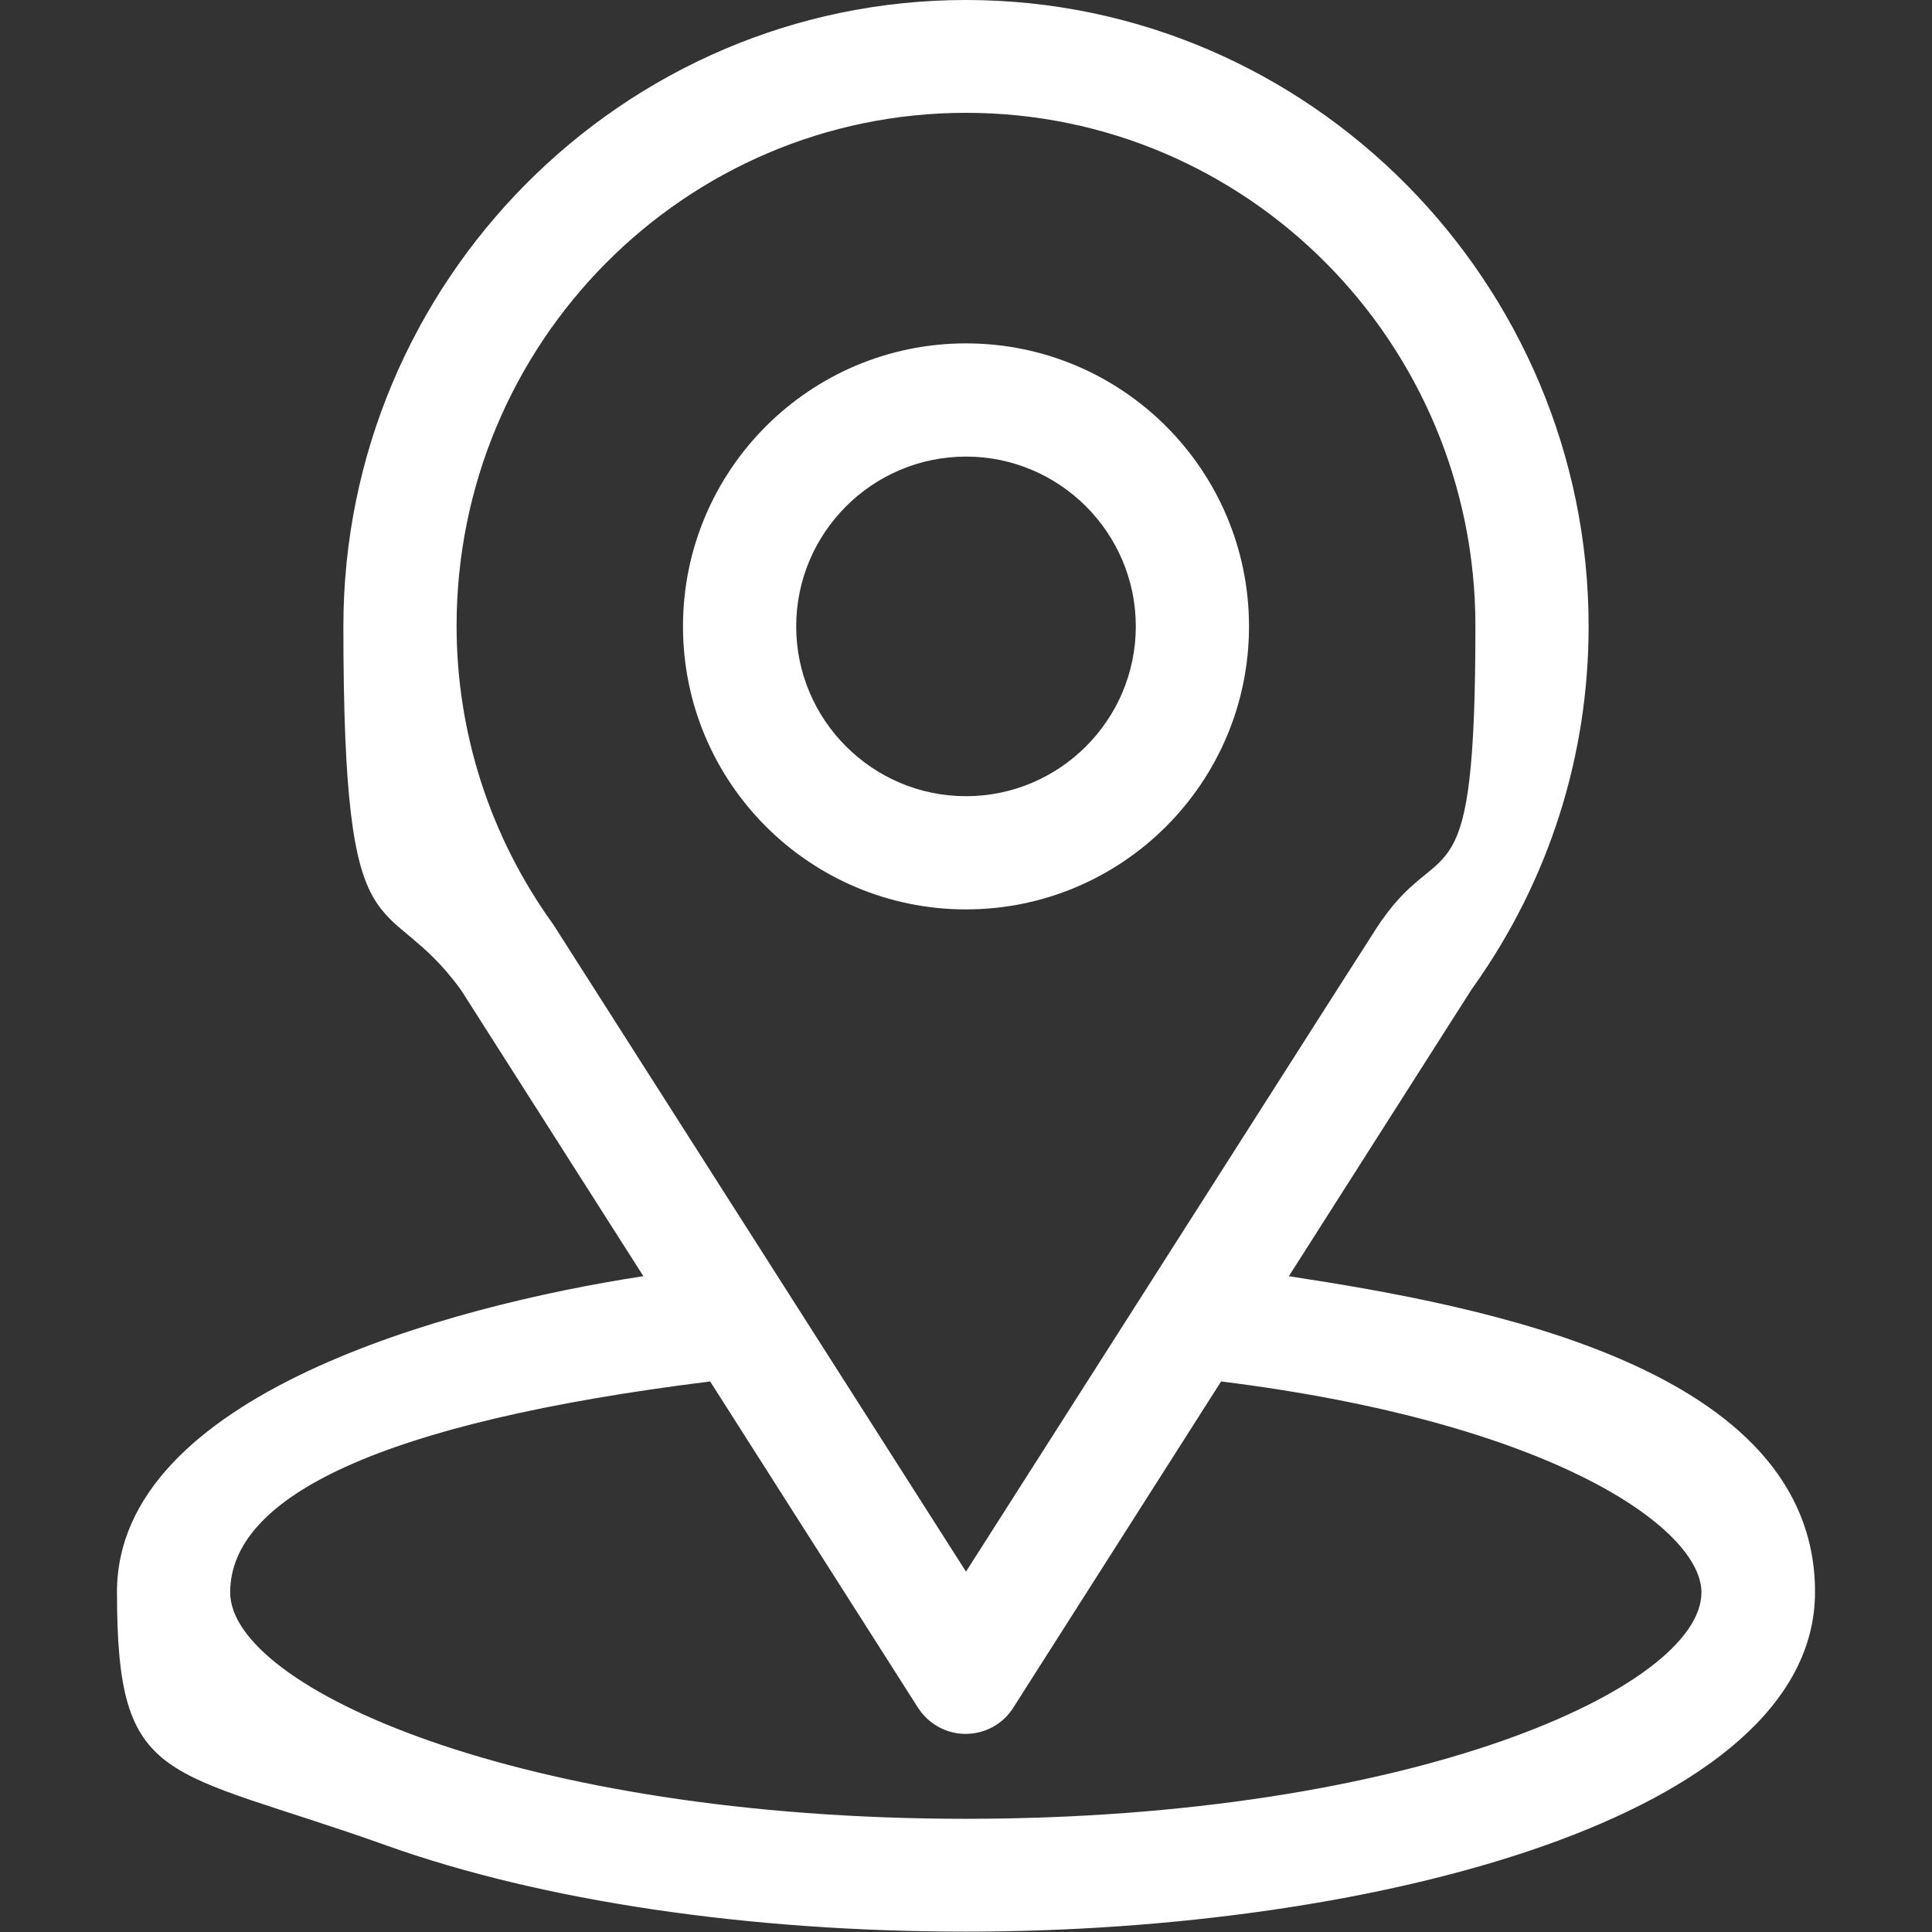 <?xml version="1.0" encoding="UTF-8"?>
<svg id="Capa_1" xmlns="http://www.w3.org/2000/svg" version="1.1" xmlns:xlink="http://www.w3.org/1999/xlink" viewBox="0 0 512 512">
  <rect x="0" y="0" width="512" height="512" fill="#333333" stroke="none"/>
  <!-- Generator: Adobe Illustrator 29.3.1, SVG Export Plug-In . SVG Version: 2.1.0 Build 151)  -->
  <defs>
    <style>
      .st0 {
        fill: #fff;
      }
    </style>
  </defs>
  <path class="st0" d="M341.5,338.3c54.5-85.5,47.6-74.8,49.2-77.1,19.8-28,30.3-60.9,30.3-95.2C421,75,347.1,0,256,0S91,74.8,91,166s10.7,68.1,31.2,96.4l48.3,75.8c-51.7,7.9-139.5,31.6-139.5,83.7s12.4,46.1,71.5,67.2c41.2,14.7,95.8,22.8,153.5,22.8,108,0,225-30.5,225-90s-87.7-75.8-139.5-83.7ZM147.2,245.9c-.2-.3-.3-.5-.5-.8-17-23.5-25.7-51.2-25.7-79.2,0-75,60.4-136,135-136s135,61,135,136-8.5,54.8-24.6,77.7c-1.4,1.9,6.1-9.8-110.4,172.9l-108.8-170.6ZM256,482c-118,0-195-34.7-195-60s39.6-45,127.2-55.9l55.1,86.5c2.8,4.3,7.5,6.9,12.6,6.9s9.9-2.6,12.6-6.9l55.1-86.5c87.7,10.9,127.3,38.9,127.3,55.9,0,25.1-76.3,60-195,60Z"/>
  <path class="st0" d="M256,91c-41.4,0-75,33.6-75,75s33.6,75,75,75,75-33.6,75-75-33.6-75-75-75ZM256,211c-24.8,0-45-20.2-45-45s20.2-45,45-45,45,20.2,45,45-20.2,45-45,45Z"/>
</svg>